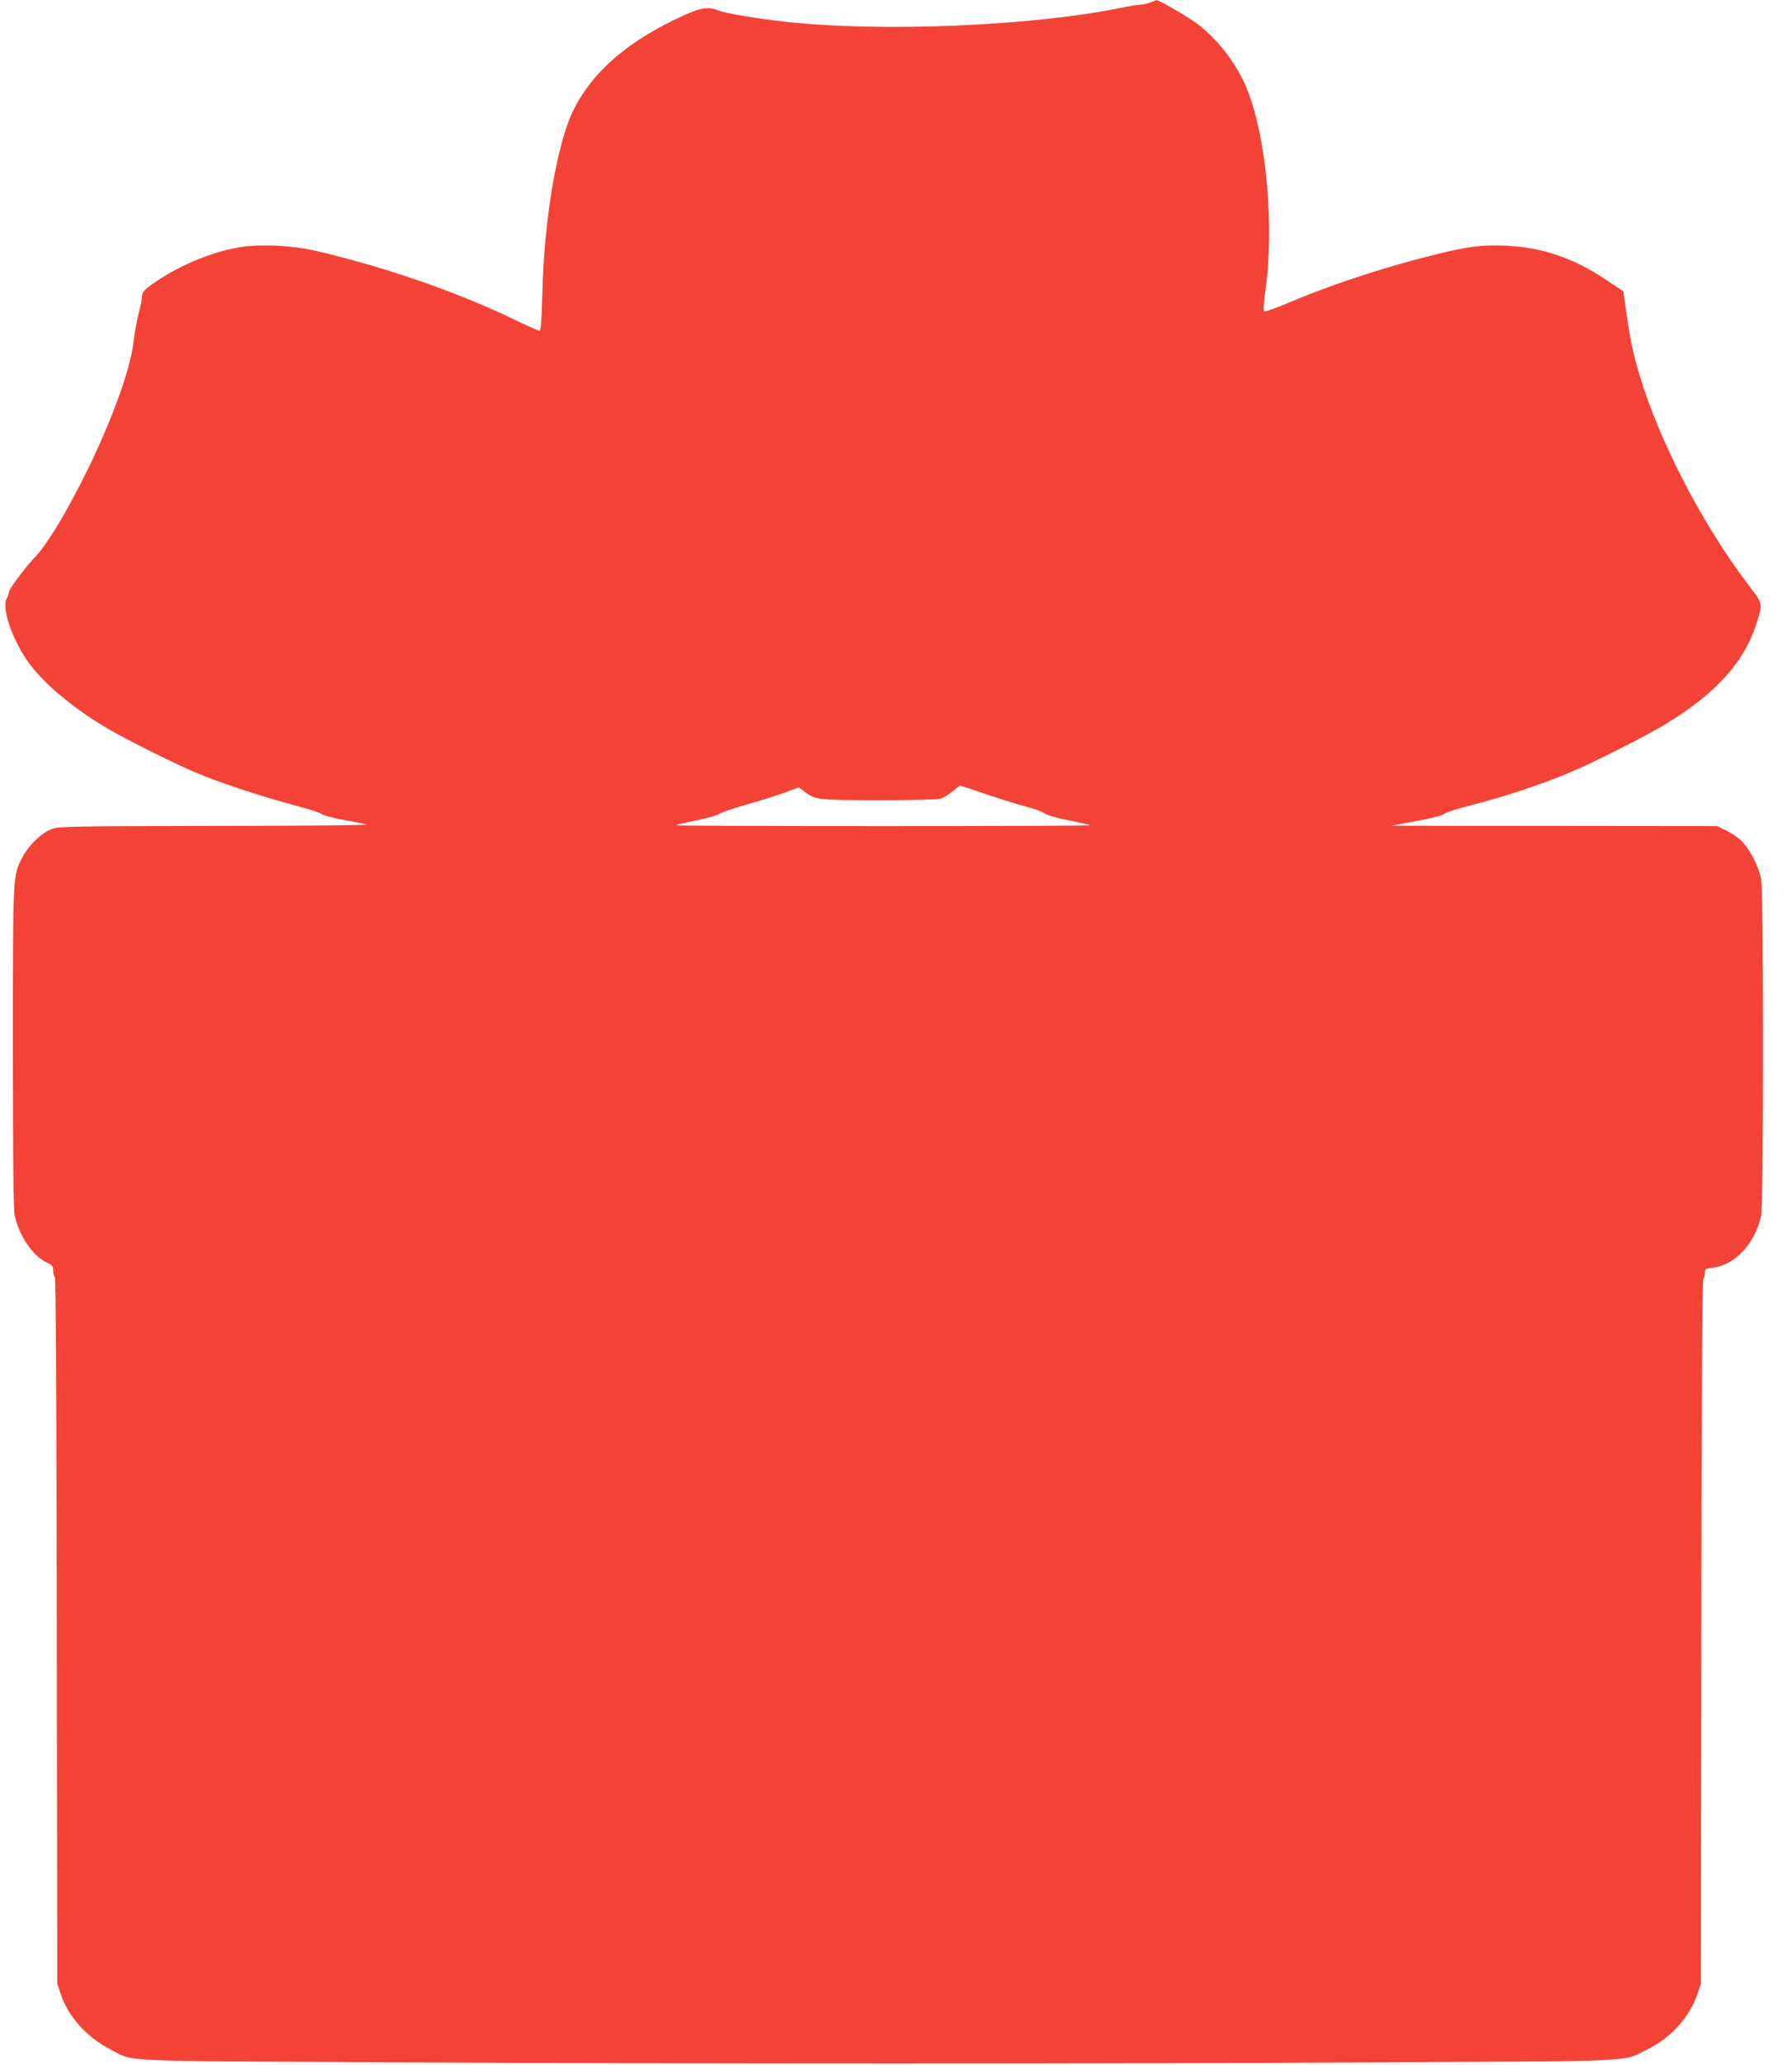 <?xml version="1.0" standalone="no"?>
<!DOCTYPE svg PUBLIC "-//W3C//DTD SVG 20010904//EN"
 "http://www.w3.org/TR/2001/REC-SVG-20010904/DTD/svg10.dtd">
<svg version="1.0" xmlns="http://www.w3.org/2000/svg"
 width="1111pt" height="1280pt" viewBox="0 0 1111 1280"
 preserveAspectRatio="xMidYMid meet">
<g transform="translate(0,1280) scale(0.1,-0.1)"
fill="#f44336" stroke="none">
<path d="M7130 12784 c-19 -7 -48 -13 -63 -13 -16 -1 -72 -10 -125 -21 -553
-112 -1478 -150 -2072 -85 -177 20 -377 53 -419 71 -56 23 -104 17 -200 -26
-352 -158 -576 -350 -697 -595 -100 -203 -180 -672 -191 -1117 -5 -183 -9
-248 -18 -248 -7 0 -81 33 -166 74 -354 170 -796 322 -1224 422 -139 32 -331
42 -453 24 -163 -24 -348 -96 -507 -197 -93 -60 -115 -81 -115 -113 0 -14 -9
-62 -21 -106 -11 -43 -25 -117 -30 -164 -24 -238 -233 -744 -471 -1145 -46
-76 -104 -159 -129 -185 -57 -56 -171 -207 -173 -229 -1 -9 -8 -29 -16 -44
-28 -57 31 -236 124 -375 97 -144 305 -317 541 -449 131 -73 376 -195 501
-248 144 -62 421 -154 613 -204 84 -22 161 -47 170 -54 9 -8 66 -24 126 -36
61 -11 130 -25 155 -30 29 -6 -303 -9 -926 -10 -863 -1 -976 -3 -1018 -17 -62
-21 -145 -99 -184 -172 -63 -119 -62 -87 -62 -1179 0 -695 3 -1008 11 -1045
27 -127 113 -254 199 -293 34 -16 40 -22 40 -50 0 -17 4 -35 10 -41 6 -6 11
-784 12 -2194 l3 -2185 22 -66 c48 -139 159 -263 302 -338 158 -82 10 -74
1721 -83 1946 -10 4384 -10 6200 0 1591 8 1455 2 1615 81 145 72 259 198 308
340 l22 66 3 2180 c1 1410 6 2183 12 2189 6 6 10 22 10 37 0 24 4 27 49 32
139 16 265 153 300 325 15 75 15 2010 0 2084 -16 76 -65 174 -113 226 -23 26
-67 57 -101 73 l-60 29 -1010 1 -1010 1 160 30 c99 18 164 36 172 45 6 8 83
32 170 54 193 49 436 129 603 200 155 65 474 227 598 302 309 189 484 381 560
617 42 132 44 124 -49 246 -285 375 -548 882 -673 1295 -41 136 -60 227 -84
399 l-18 125 -107 71 c-201 135 -397 201 -618 211 -152 7 -238 -4 -454 -58
-315 -79 -637 -185 -900 -297 -77 -33 -144 -56 -149 -52 -4 5 -1 61 9 127 57
400 6 957 -114 1252 -65 160 -190 320 -326 416 -62 44 -223 136 -234 134 -3
-1 -22 -7 -41 -15z m-1012 -4908 c87 -29 198 -64 247 -76 50 -13 99 -31 110
-41 12 -10 73 -28 149 -43 71 -14 132 -28 134 -31 3 -3 -574 -5 -1283 -5 -709
0 -1286 2 -1283 5 3 4 61 17 129 31 68 14 131 32 140 40 9 8 85 34 170 58 85
24 192 58 238 75 l84 31 35 -27 c67 -50 82 -52 457 -53 203 0 365 4 386 10 20
6 53 26 75 45 21 19 43 34 47 35 5 0 79 -24 165 -54z"/>
</g>
</svg>

